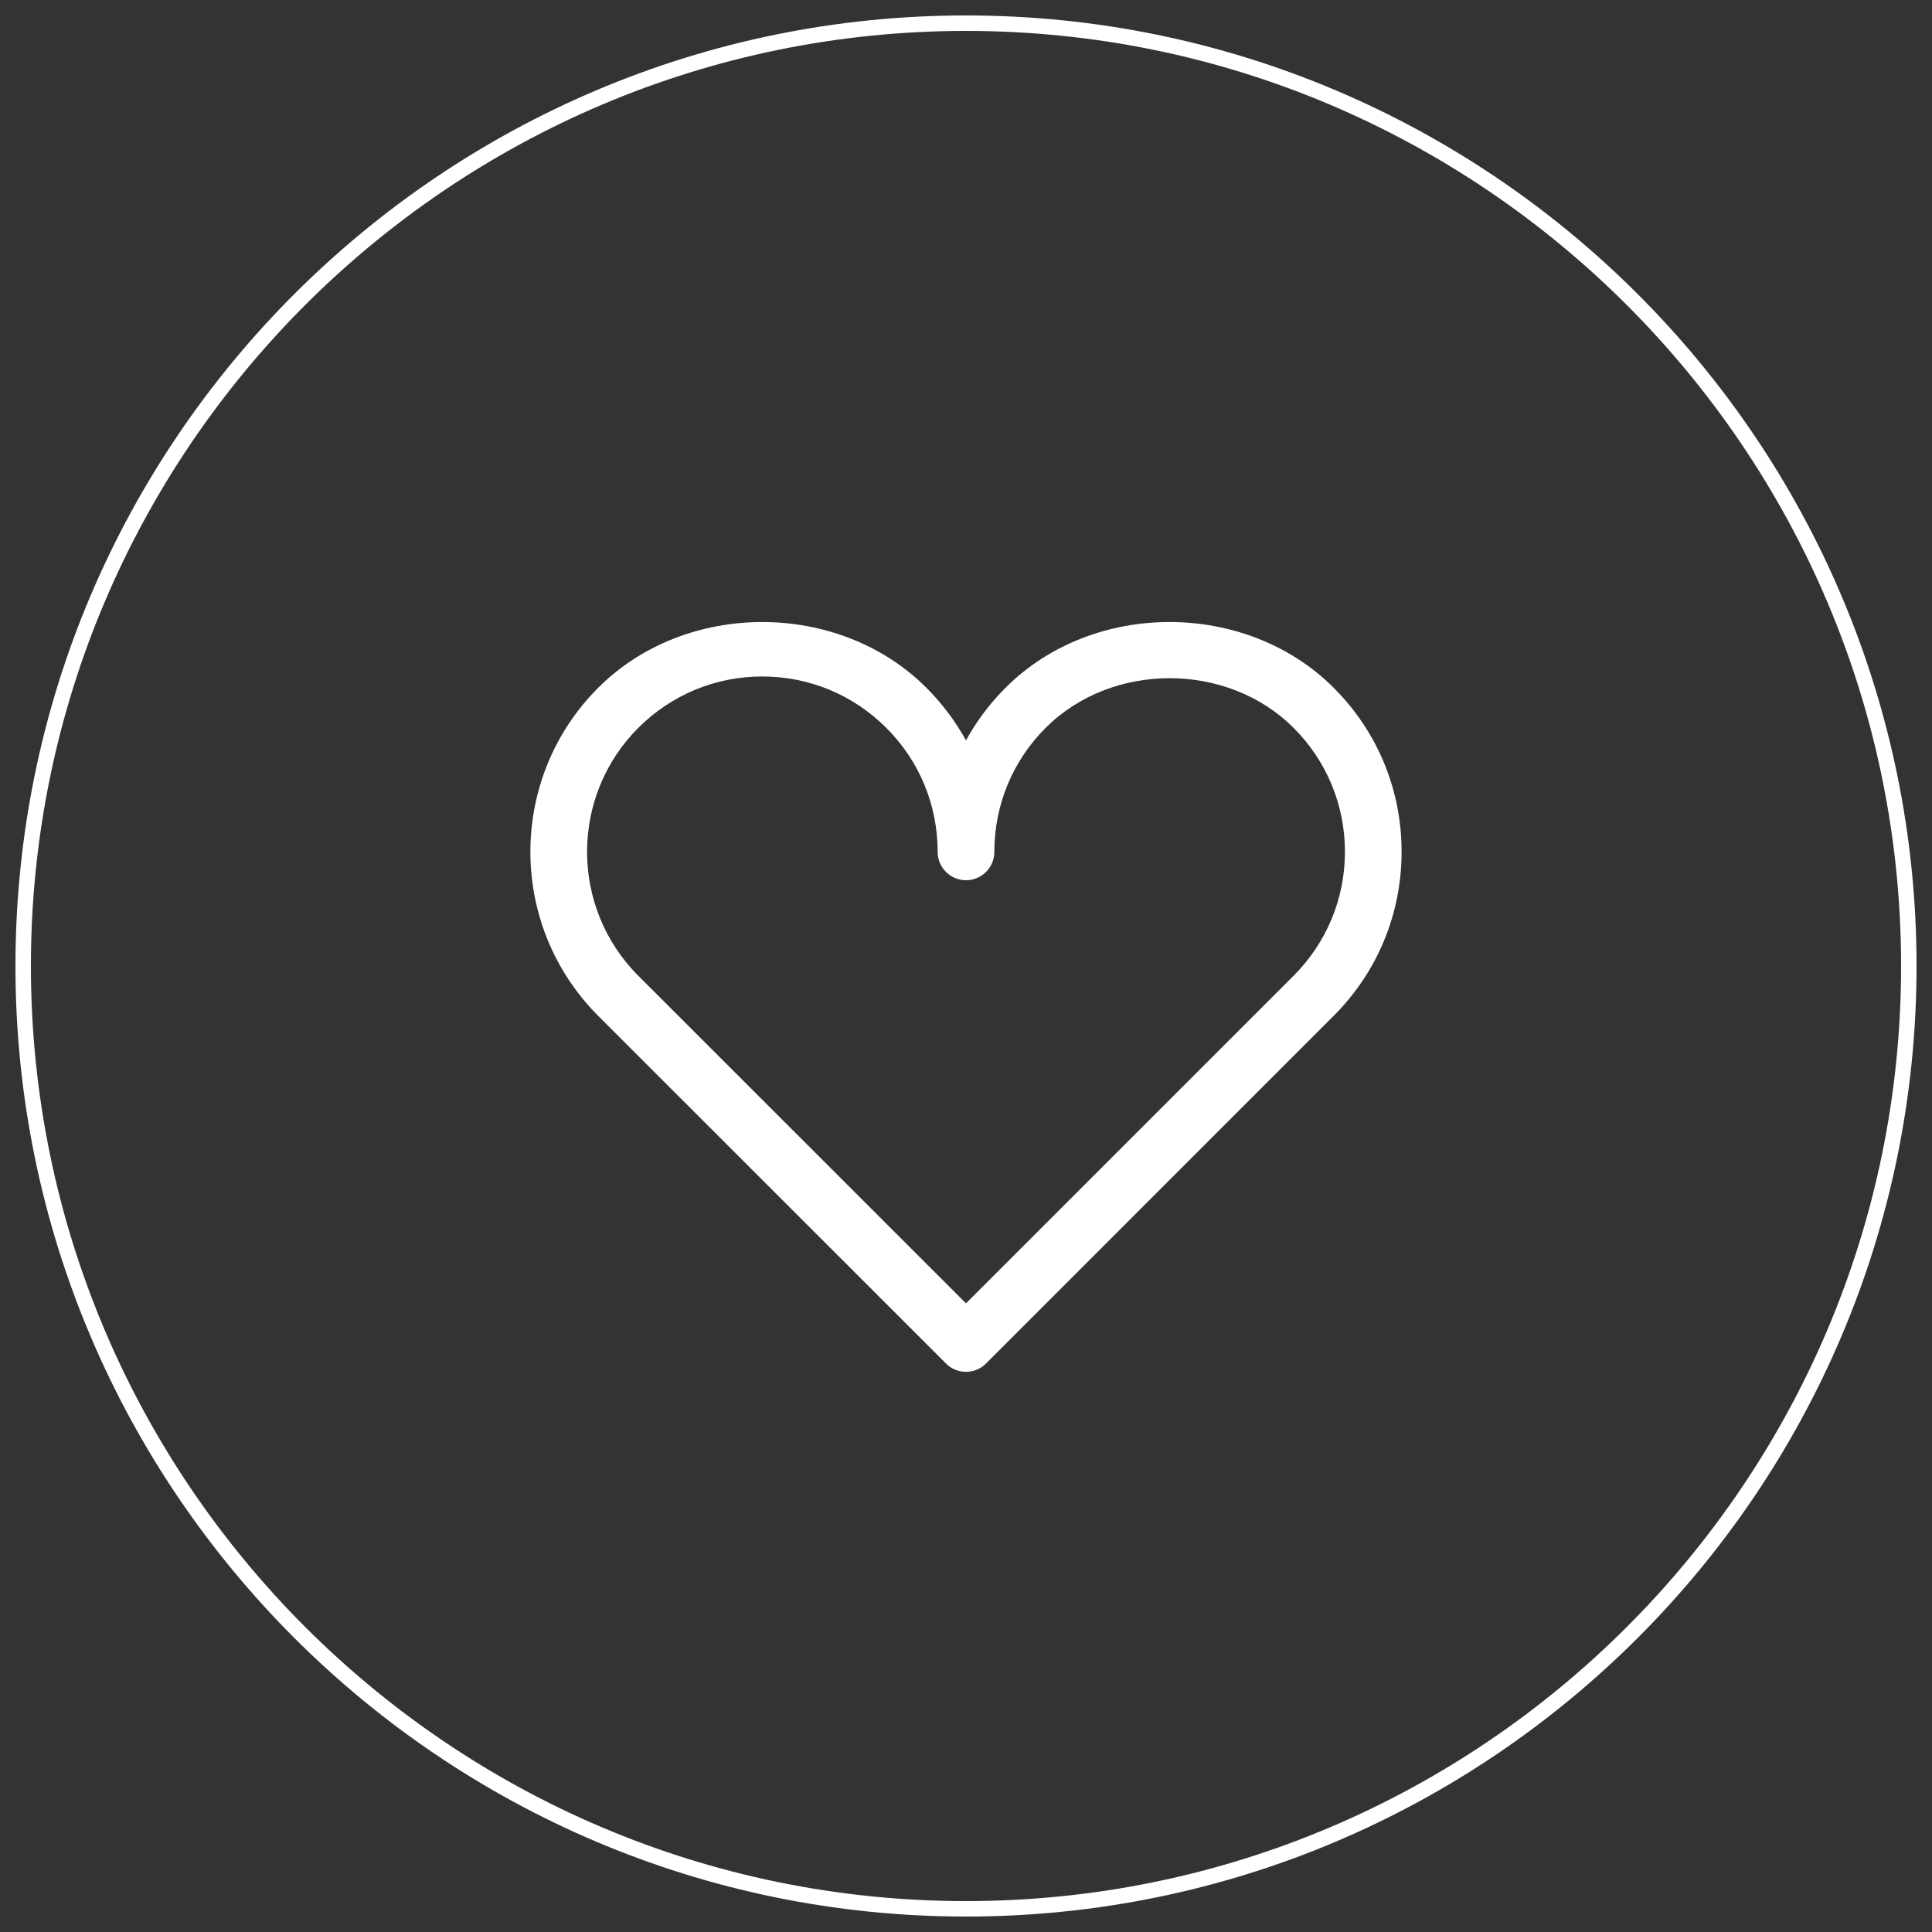 <?xml version="1.0" encoding="utf-8"?>
<!-- Generator: Adobe Illustrator 16.0.0, SVG Export Plug-In . SVG Version: 6.00 Build 0)  -->
<!DOCTYPE svg PUBLIC "-//W3C//DTD SVG 1.1//EN" "http://www.w3.org/Graphics/SVG/1.1/DTD/svg11.dtd">
<svg version="1.1" id="Layer_1" xmlns:x="http://ns.adobe.com/Extensibility/1.0/" xmlns:i="http://ns.adobe.com/AdobeIllustrator/10.0/" xmlns:graph="http://ns.adobe.com/Graphs/1.0/"
	 xmlns="http://www.w3.org/2000/svg" xmlns:xlink="http://www.w3.org/1999/xlink" xmlns:a="http://ns.adobe.com/AdobeSVGViewerExtensions/3.0/"
	 x="0px" y="0px" width="125px" height="125px" viewBox="0 0 125 125" enable-background="new 0 0 125 125" xml:space="preserve">
<rect x="0" y="0" width="125" height="125" fill="#333333" stroke="none"/>
<g>
	<path fill="#FFFFFF" d="M86.285,44.496c-5.668-5.664-15.557-5.673-21.224,0c-1.027,1.024-1.883,2.17-2.562,3.407
		c-0.68-1.236-1.539-2.382-2.564-3.407c-5.671-5.668-15.561-5.668-21.229,0c-5.854,5.854-5.854,15.376,0,21.232l22.498,22.49
		c0.356,0.36,0.822,0.538,1.295,0.538c0.471,0,0.938-0.177,1.297-0.538l22.488-22.49c2.839-2.836,4.398-6.608,4.398-10.617
		C90.684,51.101,89.124,47.33,86.285,44.496z M83.693,63.133L62.5,84.326L41.299,63.133c-4.421-4.424-4.421-11.619,0-16.041
		c2.142-2.142,4.988-3.324,8.022-3.324c3.032,0,5.879,1.182,8.021,3.324c2.144,2.14,3.324,4.989,3.324,8.022
		c0,1.013,0.819,1.836,1.834,1.836s1.834-0.823,1.834-1.836c0-3.034,1.181-5.885,3.319-8.022c4.288-4.287,11.761-4.283,16.04,0
		c2.141,2.14,3.324,4.989,3.324,8.02S85.834,60.99,83.693,63.133z"/>
	<g>
		<path fill="#FFFFFF" d="M62.5,124C28.589,124,1,96.411,1,62.5S28.589,1,62.5,1S124,28.589,124,62.5S96.411,124,62.5,124z M62.5,2
			C29.141,2,2,29.14,2,62.5S29.141,123,62.5,123S123,95.86,123,62.5S95.859,2,62.5,2z"/>
	</g>
</g>
</svg>
